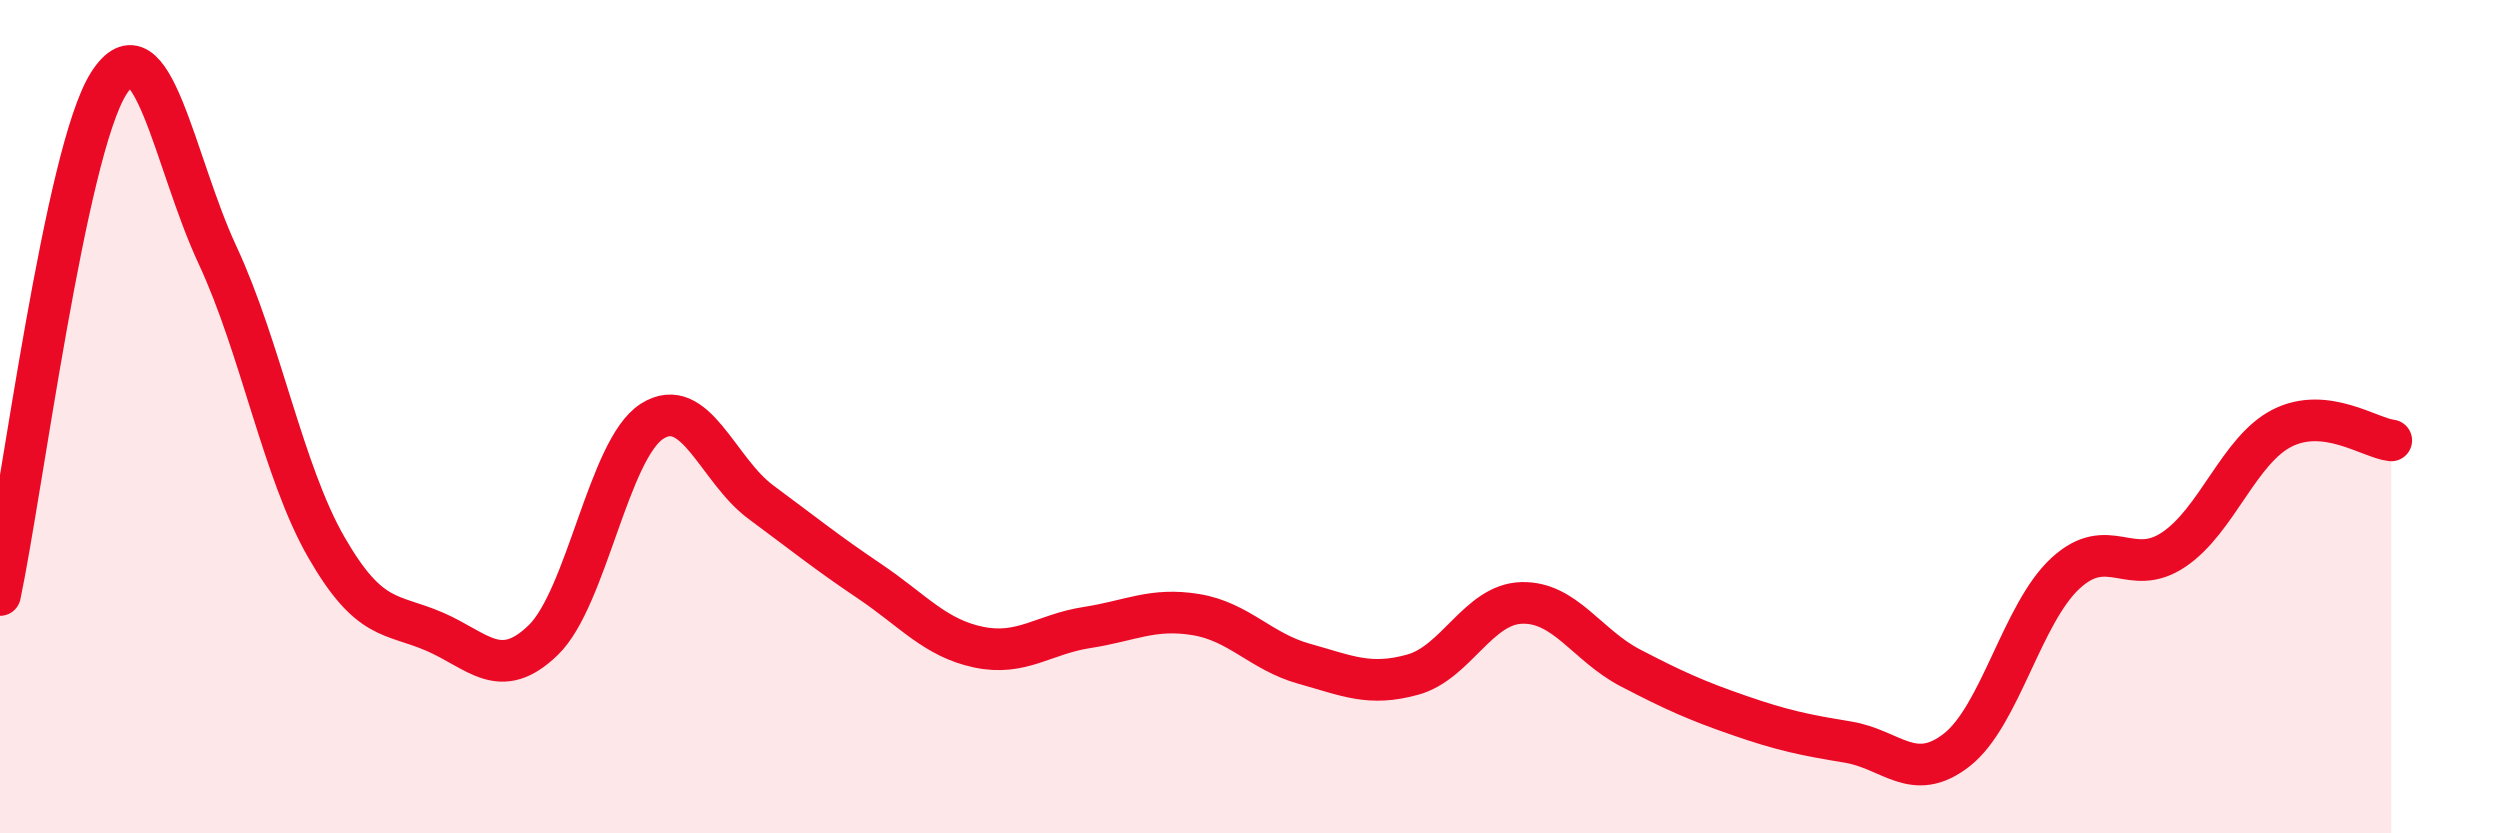 
    <svg width="60" height="20" viewBox="0 0 60 20" xmlns="http://www.w3.org/2000/svg">
      <path
        d="M 0,14.28 C 0.52,11.82 1.57,3.63 2.61,2 C 3.65,0.37 4.18,3.89 5.22,6.12 C 6.26,8.35 6.79,11.32 7.83,13.13 C 8.87,14.94 9.39,14.71 10.43,15.16 C 11.47,15.61 12,16.37 13.04,15.36 C 14.08,14.35 14.61,10.77 15.65,10.11 C 16.69,9.45 17.22,11.28 18.26,12.05 C 19.3,12.82 19.83,13.25 20.87,13.95 C 21.91,14.65 22.44,15.31 23.48,15.53 C 24.52,15.75 25.05,15.22 26.09,15.06 C 27.13,14.9 27.66,14.58 28.7,14.75 C 29.74,14.92 30.26,15.64 31.3,15.93 C 32.34,16.22 32.87,16.48 33.91,16.19 C 34.95,15.9 35.48,14.5 36.52,14.47 C 37.56,14.44 38.09,15.49 39.13,16.03 C 40.17,16.57 40.7,16.81 41.74,17.17 C 42.78,17.53 43.31,17.64 44.35,17.81 C 45.39,17.98 45.92,18.81 46.96,18 C 48,17.19 48.53,14.72 49.57,13.76 C 50.61,12.8 51.13,13.89 52.17,13.19 C 53.21,12.49 53.74,10.79 54.78,10.27 C 55.82,9.75 56.87,10.51 57.39,10.57L57.39 20L0 20Z"
        fill="#EB0A25"
        opacity="0.1"
        stroke-linecap="round"
        stroke-linejoin="round"
      />
      <path
        d="M 0,14.28 C 0.52,11.82 1.57,3.63 2.61,2 C 3.65,0.37 4.18,3.89 5.22,6.12 C 6.26,8.35 6.79,11.32 7.83,13.13 C 8.87,14.94 9.39,14.71 10.43,15.16 C 11.47,15.61 12,16.37 13.04,15.36 C 14.08,14.35 14.61,10.77 15.65,10.11 C 16.69,9.45 17.22,11.28 18.26,12.05 C 19.3,12.82 19.83,13.25 20.87,13.95 C 21.91,14.65 22.44,15.31 23.48,15.53 C 24.52,15.75 25.05,15.22 26.09,15.06 C 27.13,14.9 27.66,14.58 28.7,14.75 C 29.74,14.92 30.26,15.64 31.3,15.93 C 32.34,16.22 32.87,16.48 33.91,16.19 C 34.95,15.9 35.48,14.5 36.52,14.47 C 37.56,14.44 38.09,15.49 39.13,16.03 C 40.17,16.57 40.7,16.81 41.74,17.17 C 42.78,17.53 43.31,17.64 44.35,17.81 C 45.39,17.98 45.92,18.81 46.96,18 C 48,17.19 48.53,14.72 49.57,13.76 C 50.61,12.8 51.13,13.89 52.17,13.19 C 53.21,12.49 53.74,10.79 54.78,10.27 C 55.82,9.75 56.87,10.51 57.39,10.57"
        stroke="#EB0A25"
        stroke-width="1"
        fill="none"
        stroke-linecap="round"
        stroke-linejoin="round"
      />
    </svg>
  